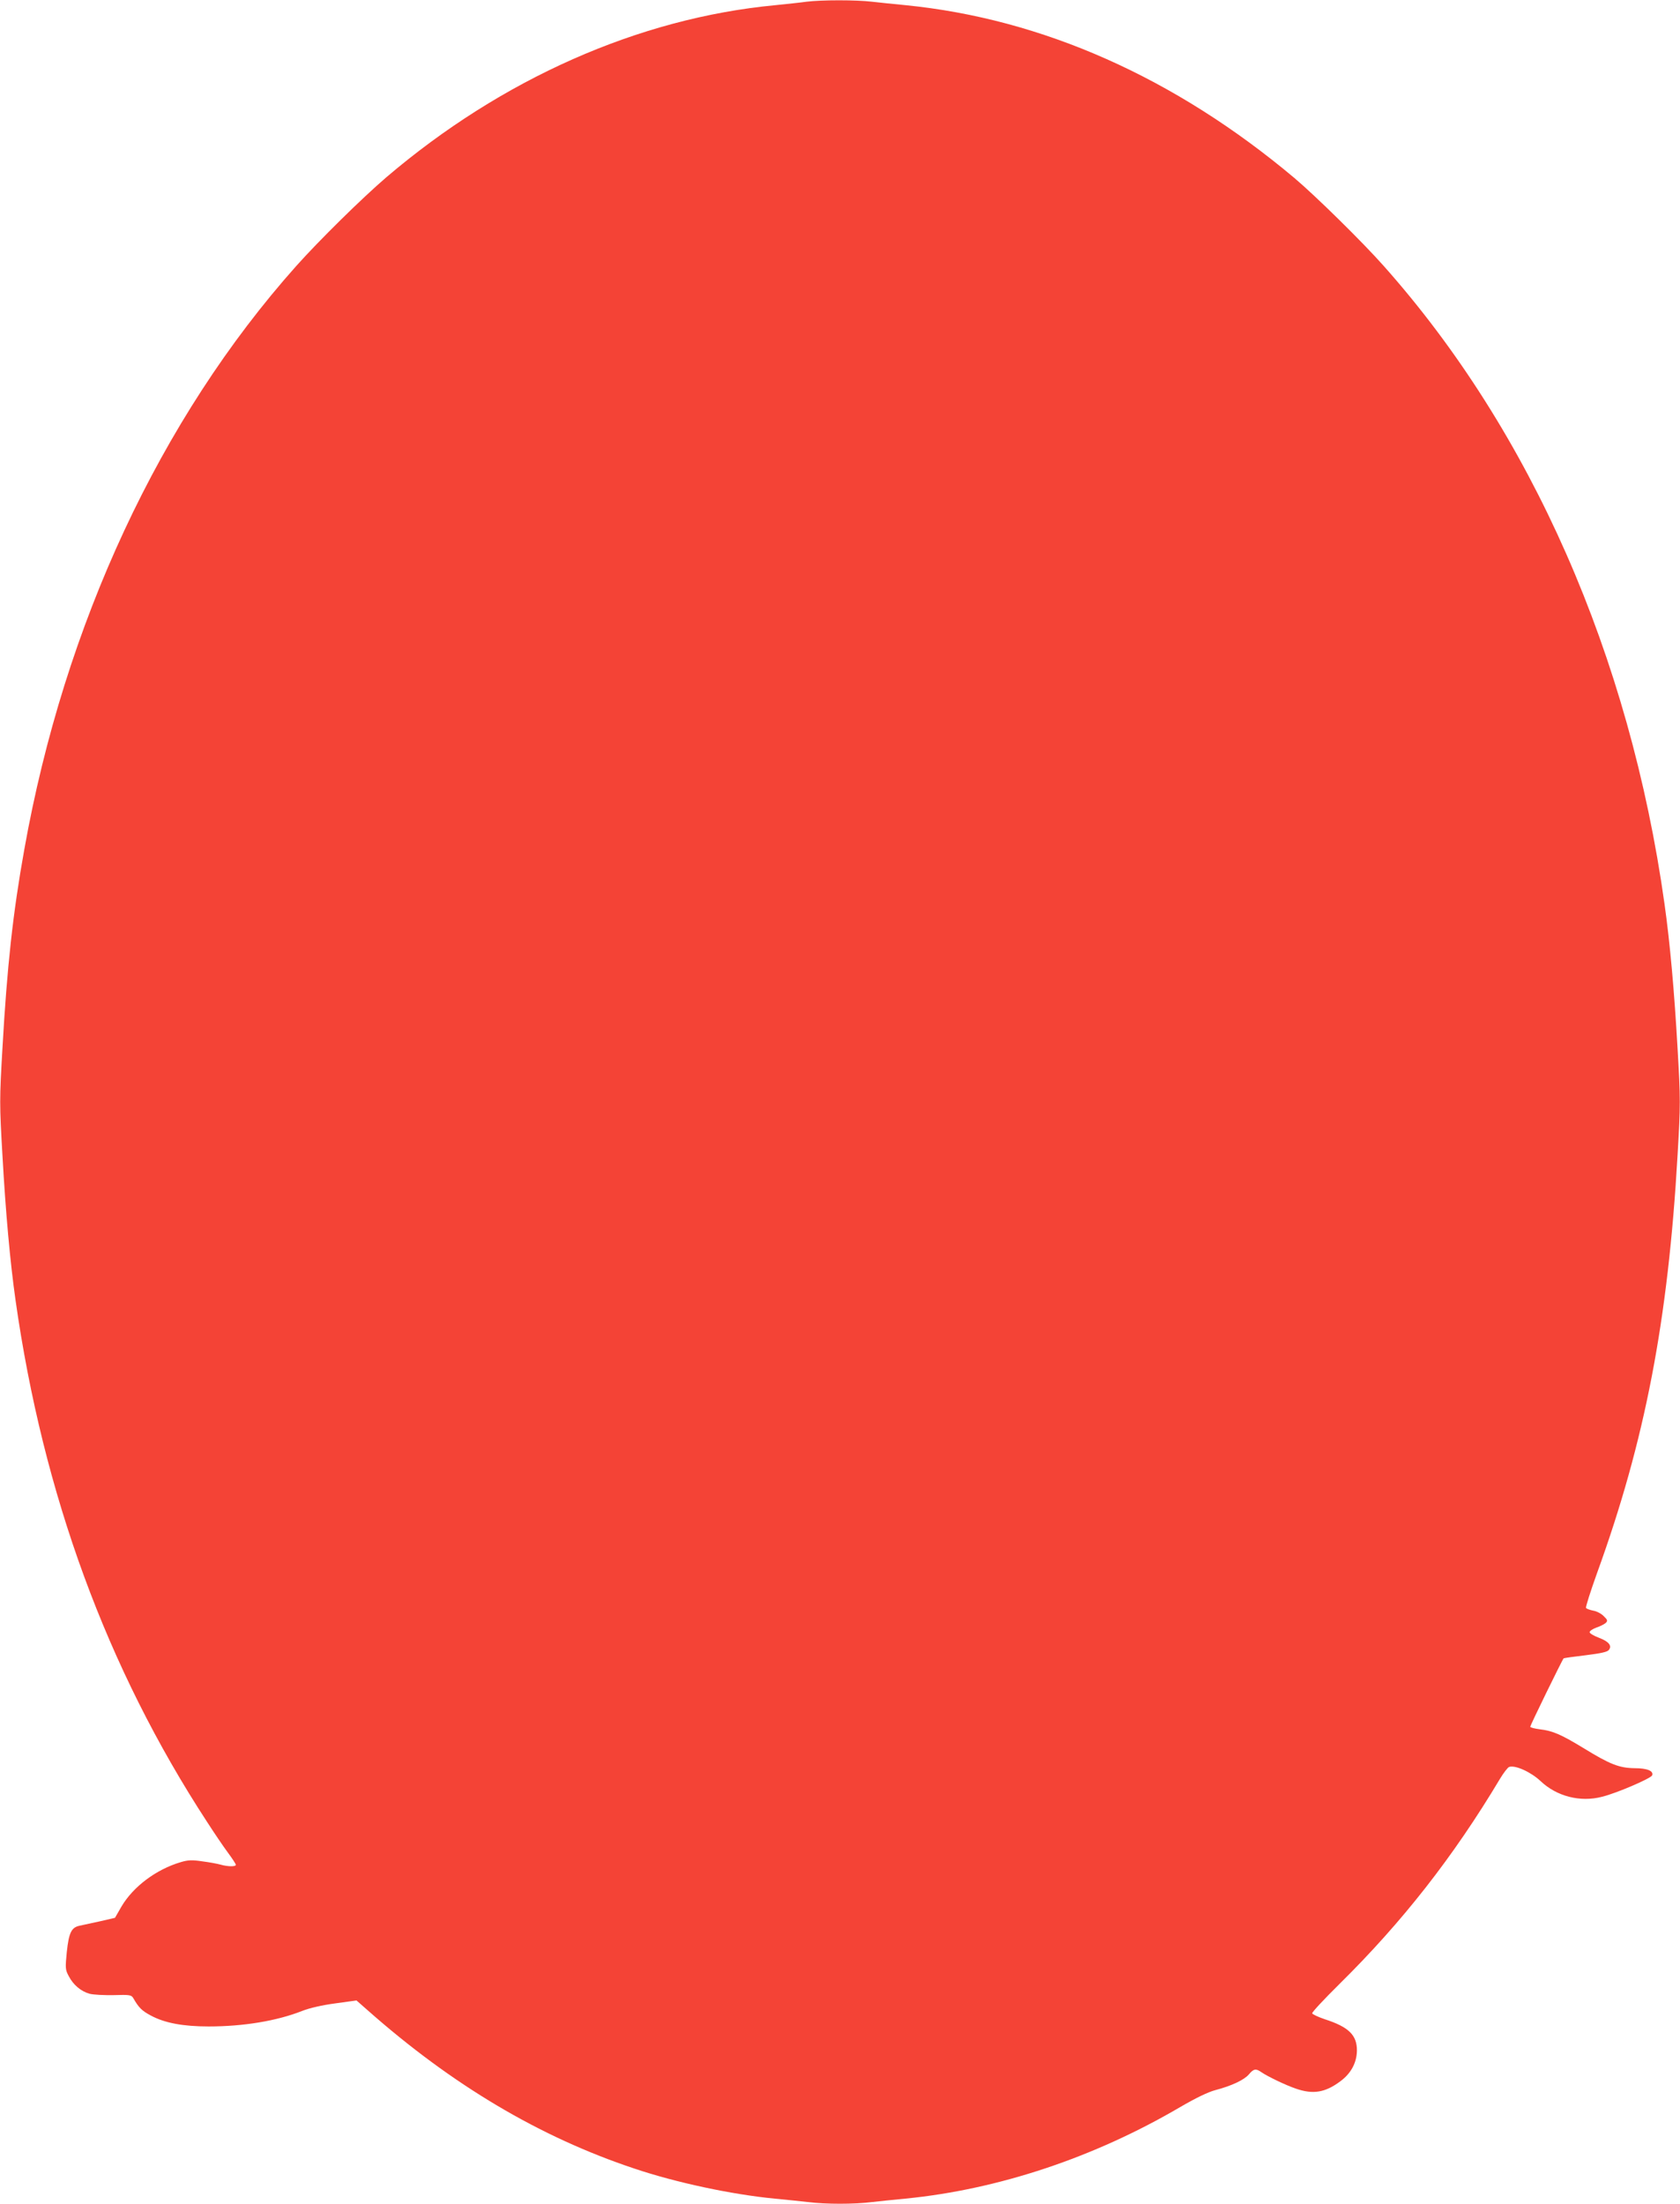 <?xml version="1.0" standalone="no"?>
<!DOCTYPE svg PUBLIC "-//W3C//DTD SVG 20010904//EN"
 "http://www.w3.org/TR/2001/REC-SVG-20010904/DTD/svg10.dtd">
<svg version="1.0" xmlns="http://www.w3.org/2000/svg"
 width="976pt" height="1280pt" viewBox="0 0 976 1280"
 preserveAspectRatio="xMidYMid meet">
<g transform="translate(0,1280) scale(0.1,-0.1)"
fill="#f44336" stroke="none">
<path d="M4685 12790 c-33 -5 -114 -13 -180 -20 -794 -75 -1590 -428 -2261
-1000 -143 -123 -389 -365 -523 -515 -790 -886 -1347 -2081 -1580 -3390 -66
-367 -100 -679 -127 -1157 -17 -293 -17 -323 0 -615 19 -341 45 -623 76 -843
160 -1129 531 -2141 1113 -3032 40 -62 94 -142 120 -177 26 -35 47 -67 47 -72
0 -12 -47 -11 -89 1 -18 5 -66 14 -106 19 -59 9 -83 8 -126 -5 -142 -42 -275
-142 -343 -257 l-38 -66 -86 -20 c-48 -10 -102 -22 -120 -26 -47 -10 -62 -40
-74 -153 -9 -92 -9 -102 11 -139 26 -51 71 -89 121 -103 22 -6 85 -9 141 -8
92 3 102 1 113 -17 32 -56 50 -74 103 -102 80 -43 187 -63 335 -63 202 0 396
32 543 90 43 17 117 34 193 44 l123 17 66 -58 c490 -433 998 -735 1547 -918
243 -82 568 -151 816 -175 63 -6 151 -15 194 -20 101 -13 271 -13 372 0 43 5
131 14 194 20 540 53 1097 239 1595 531 91 53 163 88 205 99 95 25 167 59 195
91 27 33 41 36 72 14 36 -25 142 -76 201 -96 100 -35 171 -23 258 42 62 45 96
108 97 178 1 90 -47 138 -187 183 -38 13 -70 28 -73 34 -2 6 69 82 158 170
365 360 662 739 933 1192 21 35 45 66 53 69 34 13 127 -29 183 -82 94 -89 231
-124 357 -91 86 21 284 107 291 124 10 26 -28 42 -102 42 -88 1 -143 22 -297
117 -132 80 -178 100 -254 109 -30 4 -55 10 -55 15 0 8 186 389 194 397 3 2
60 10 128 18 89 11 126 19 135 31 19 25 -1 49 -59 71 -29 11 -53 25 -53 32 0
7 18 19 40 27 22 7 46 20 54 27 12 12 10 18 -12 39 -13 14 -41 29 -61 32 -20
4 -39 11 -42 16 -3 5 26 96 64 202 279 769 413 1467 468 2430 17 292 17 322 0
615 -19 334 -44 615 -76 842 -202 1440 -775 2743 -1631 3705 -123 139 -397
408 -519 511 -694 583 -1464 925 -2260 1004 -63 6 -151 15 -194 20 -91 11
-294 11 -381 0z"/>
</g>
</svg>
